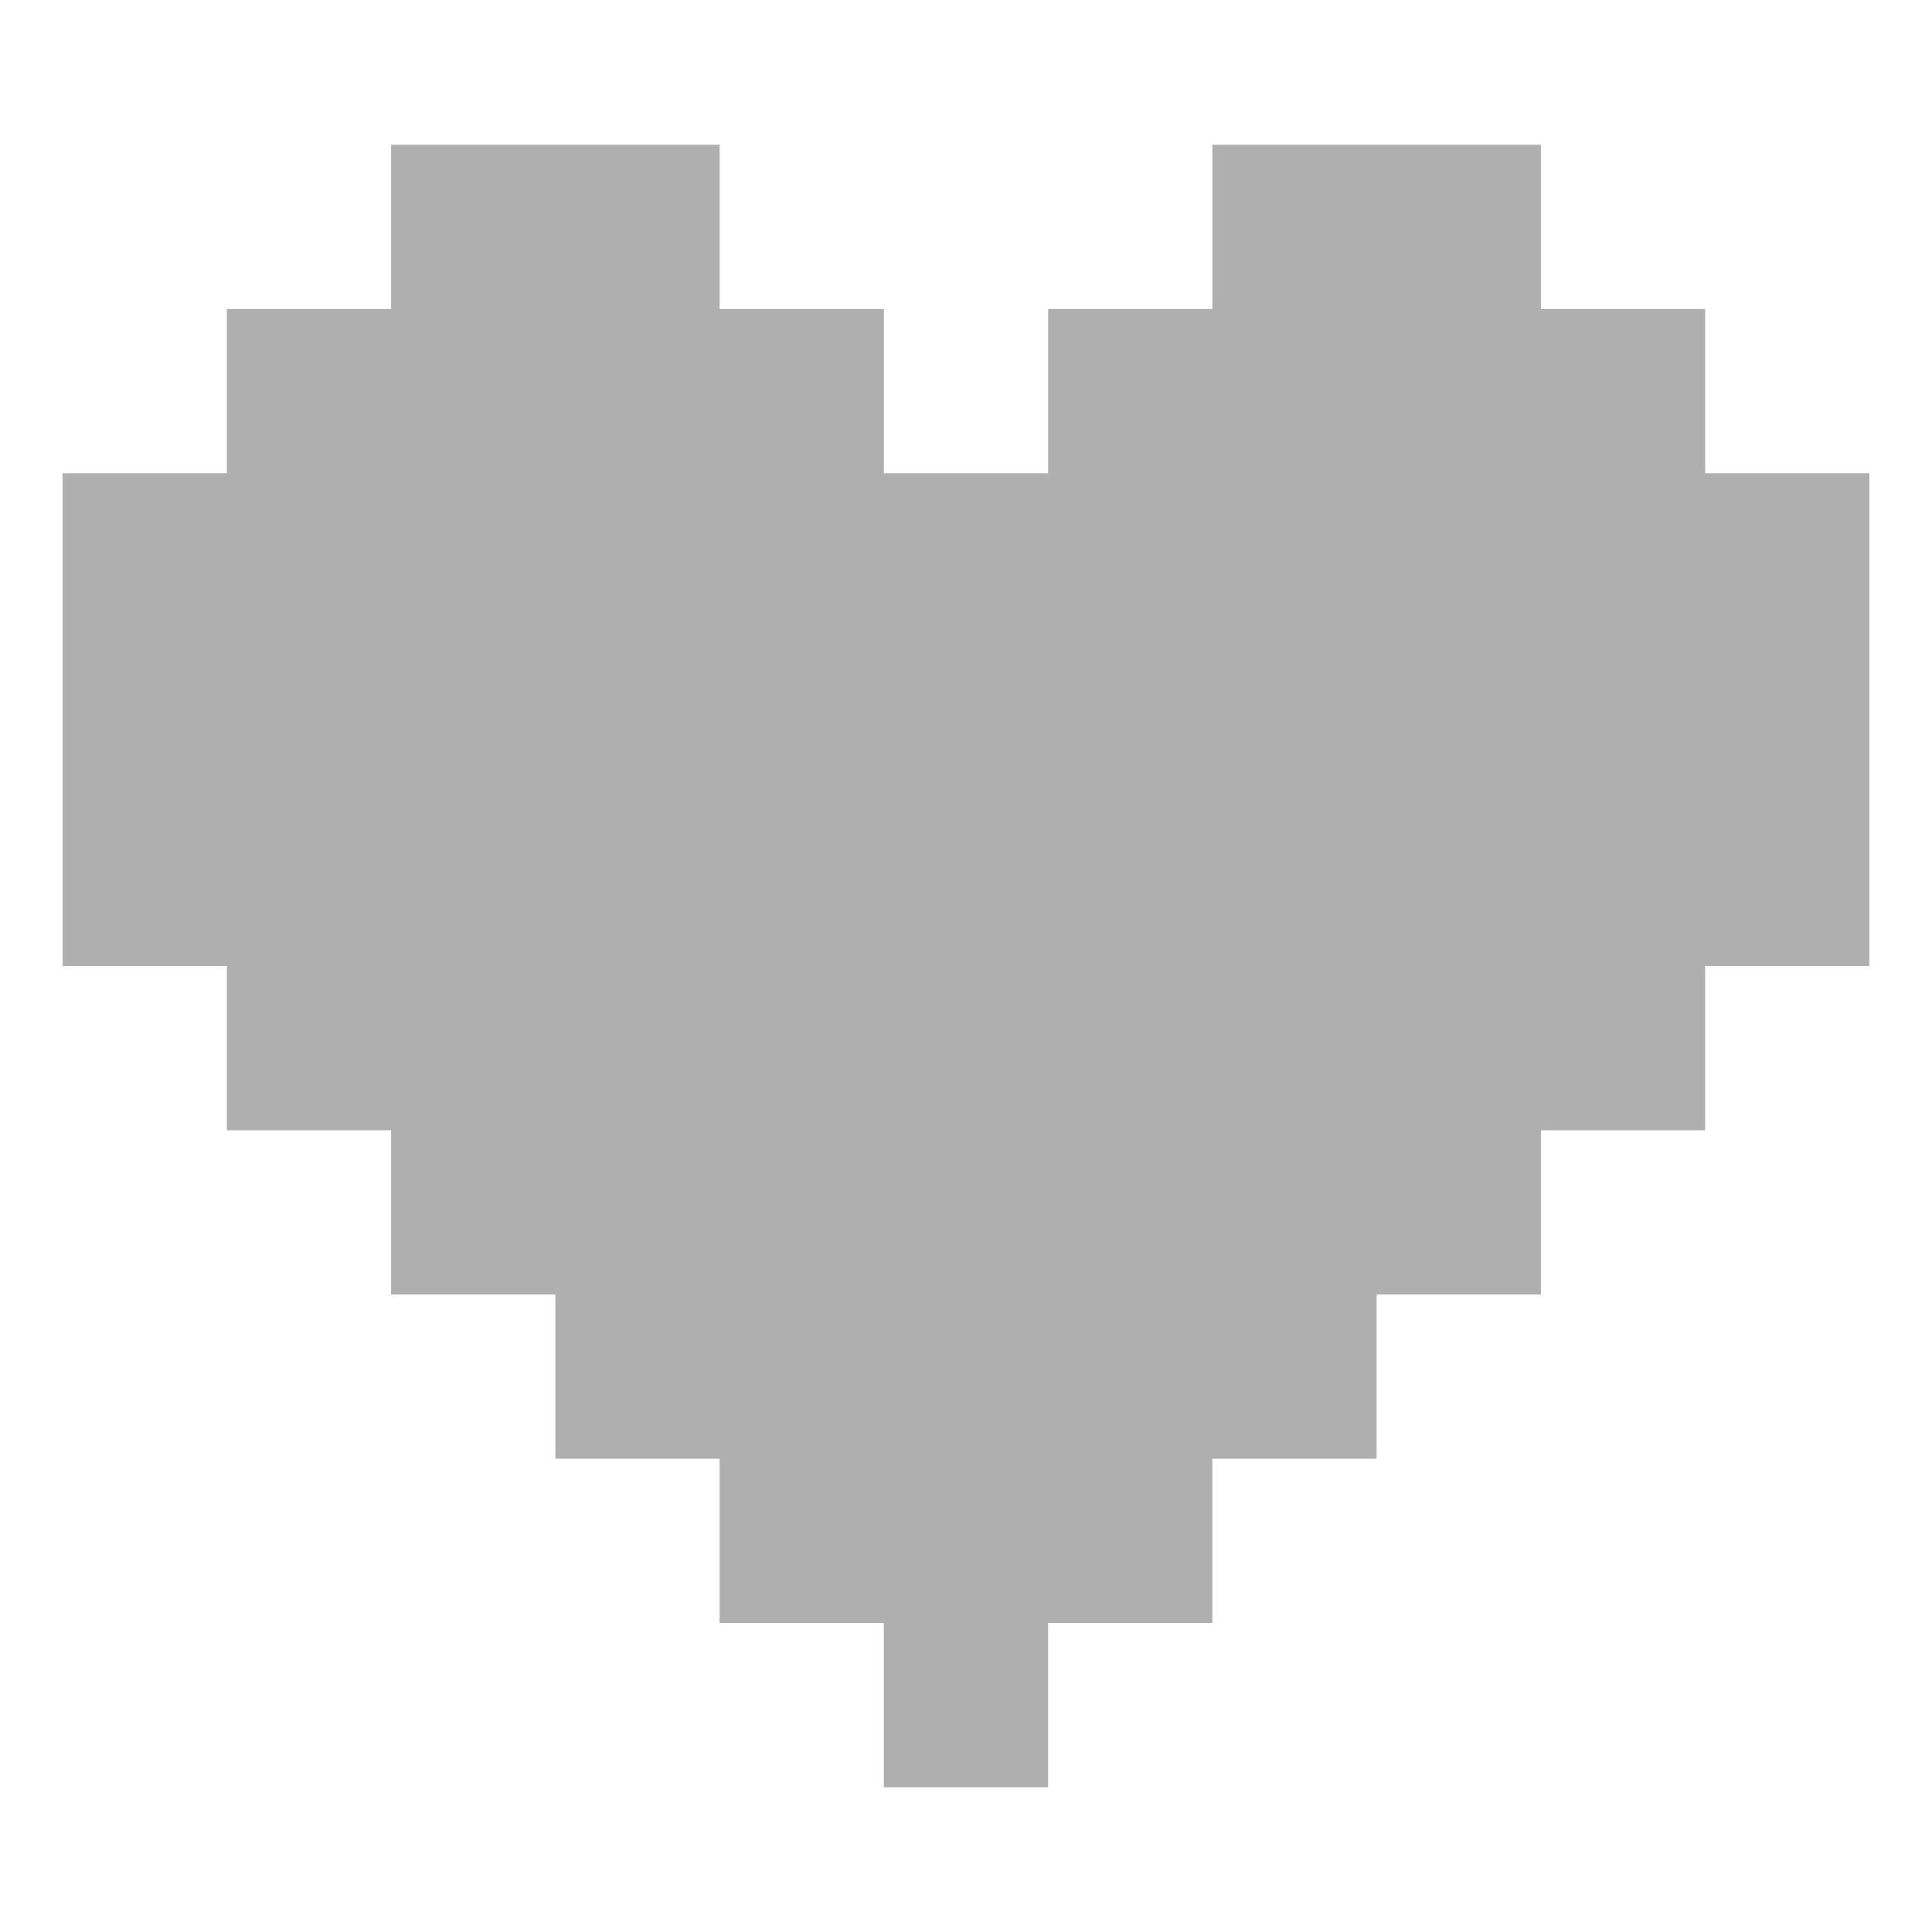 <?xml version="1.0" encoding="utf-8"?>
<!-- Generator: Adobe Illustrator 16.0.3, SVG Export Plug-In . SVG Version: 6.00 Build 0)  -->
<!DOCTYPE svg PUBLIC "-//W3C//DTD SVG 1.1//EN" "http://www.w3.org/Graphics/SVG/1.1/DTD/svg11.dtd">
<svg version="1.1" id="katman_1" xmlns="http://www.w3.org/2000/svg" xmlns:xlink="http://www.w3.org/1999/xlink" x="0px" y="0px"
	 width="283.461px" height="283.46px" viewBox="0 0 283.461 283.46" enable-background="new 0 0 283.461 283.46"
	 xml:space="preserve">
<g>
	<polygon fill="#AFAFAF" points="250.173,69.435 250.173,45.336 226.075,45.336 226.075,21.239 201.977,21.239 177.879,21.239 
		177.879,45.336 153.777,45.336 153.777,69.435 129.68,69.435 129.68,45.336 105.582,45.336 105.582,21.239 81.484,21.239 
		57.387,21.239 57.387,45.336 33.289,45.336 33.289,69.435 9.188,69.435 9.188,93.534 9.188,117.631 9.188,141.729 33.289,141.729 
		33.289,165.828 57.387,165.828 57.387,189.927 81.484,189.927 81.484,214.024 105.582,214.024 105.582,238.122 129.68,238.122 
		129.68,262.222 153.777,262.222 153.777,238.122 177.879,238.122 177.879,214.024 201.977,214.024 201.977,189.927 
		226.075,189.927 226.075,165.828 250.173,165.828 250.173,141.729 274.271,141.729 274.271,117.631 274.271,93.534 274.271,69.435 
			"/>
	<g>
		<polygon fill="#AFAFAF" points="250.173,93.534 250.173,69.435 226.075,69.435 226.075,45.336 201.977,45.336 177.879,45.336 
			177.879,69.435 153.777,69.435 153.777,93.534 129.68,93.534 129.68,69.435 105.582,69.435 105.582,45.336 81.484,45.336 
			57.387,45.336 57.387,69.435 33.289,69.435 33.289,93.534 33.289,117.631 33.289,141.729 57.387,141.729 57.387,165.828 
			81.484,165.828 81.484,189.927 105.582,189.927 105.582,214.024 129.68,214.024 129.68,238.122 153.777,238.122 153.777,214.024 
			177.879,214.024 177.879,189.927 201.977,189.927 201.977,165.828 226.075,165.828 226.075,141.729 250.173,141.729 
			250.173,117.631 		"/>
	</g>
</g>
</svg>
